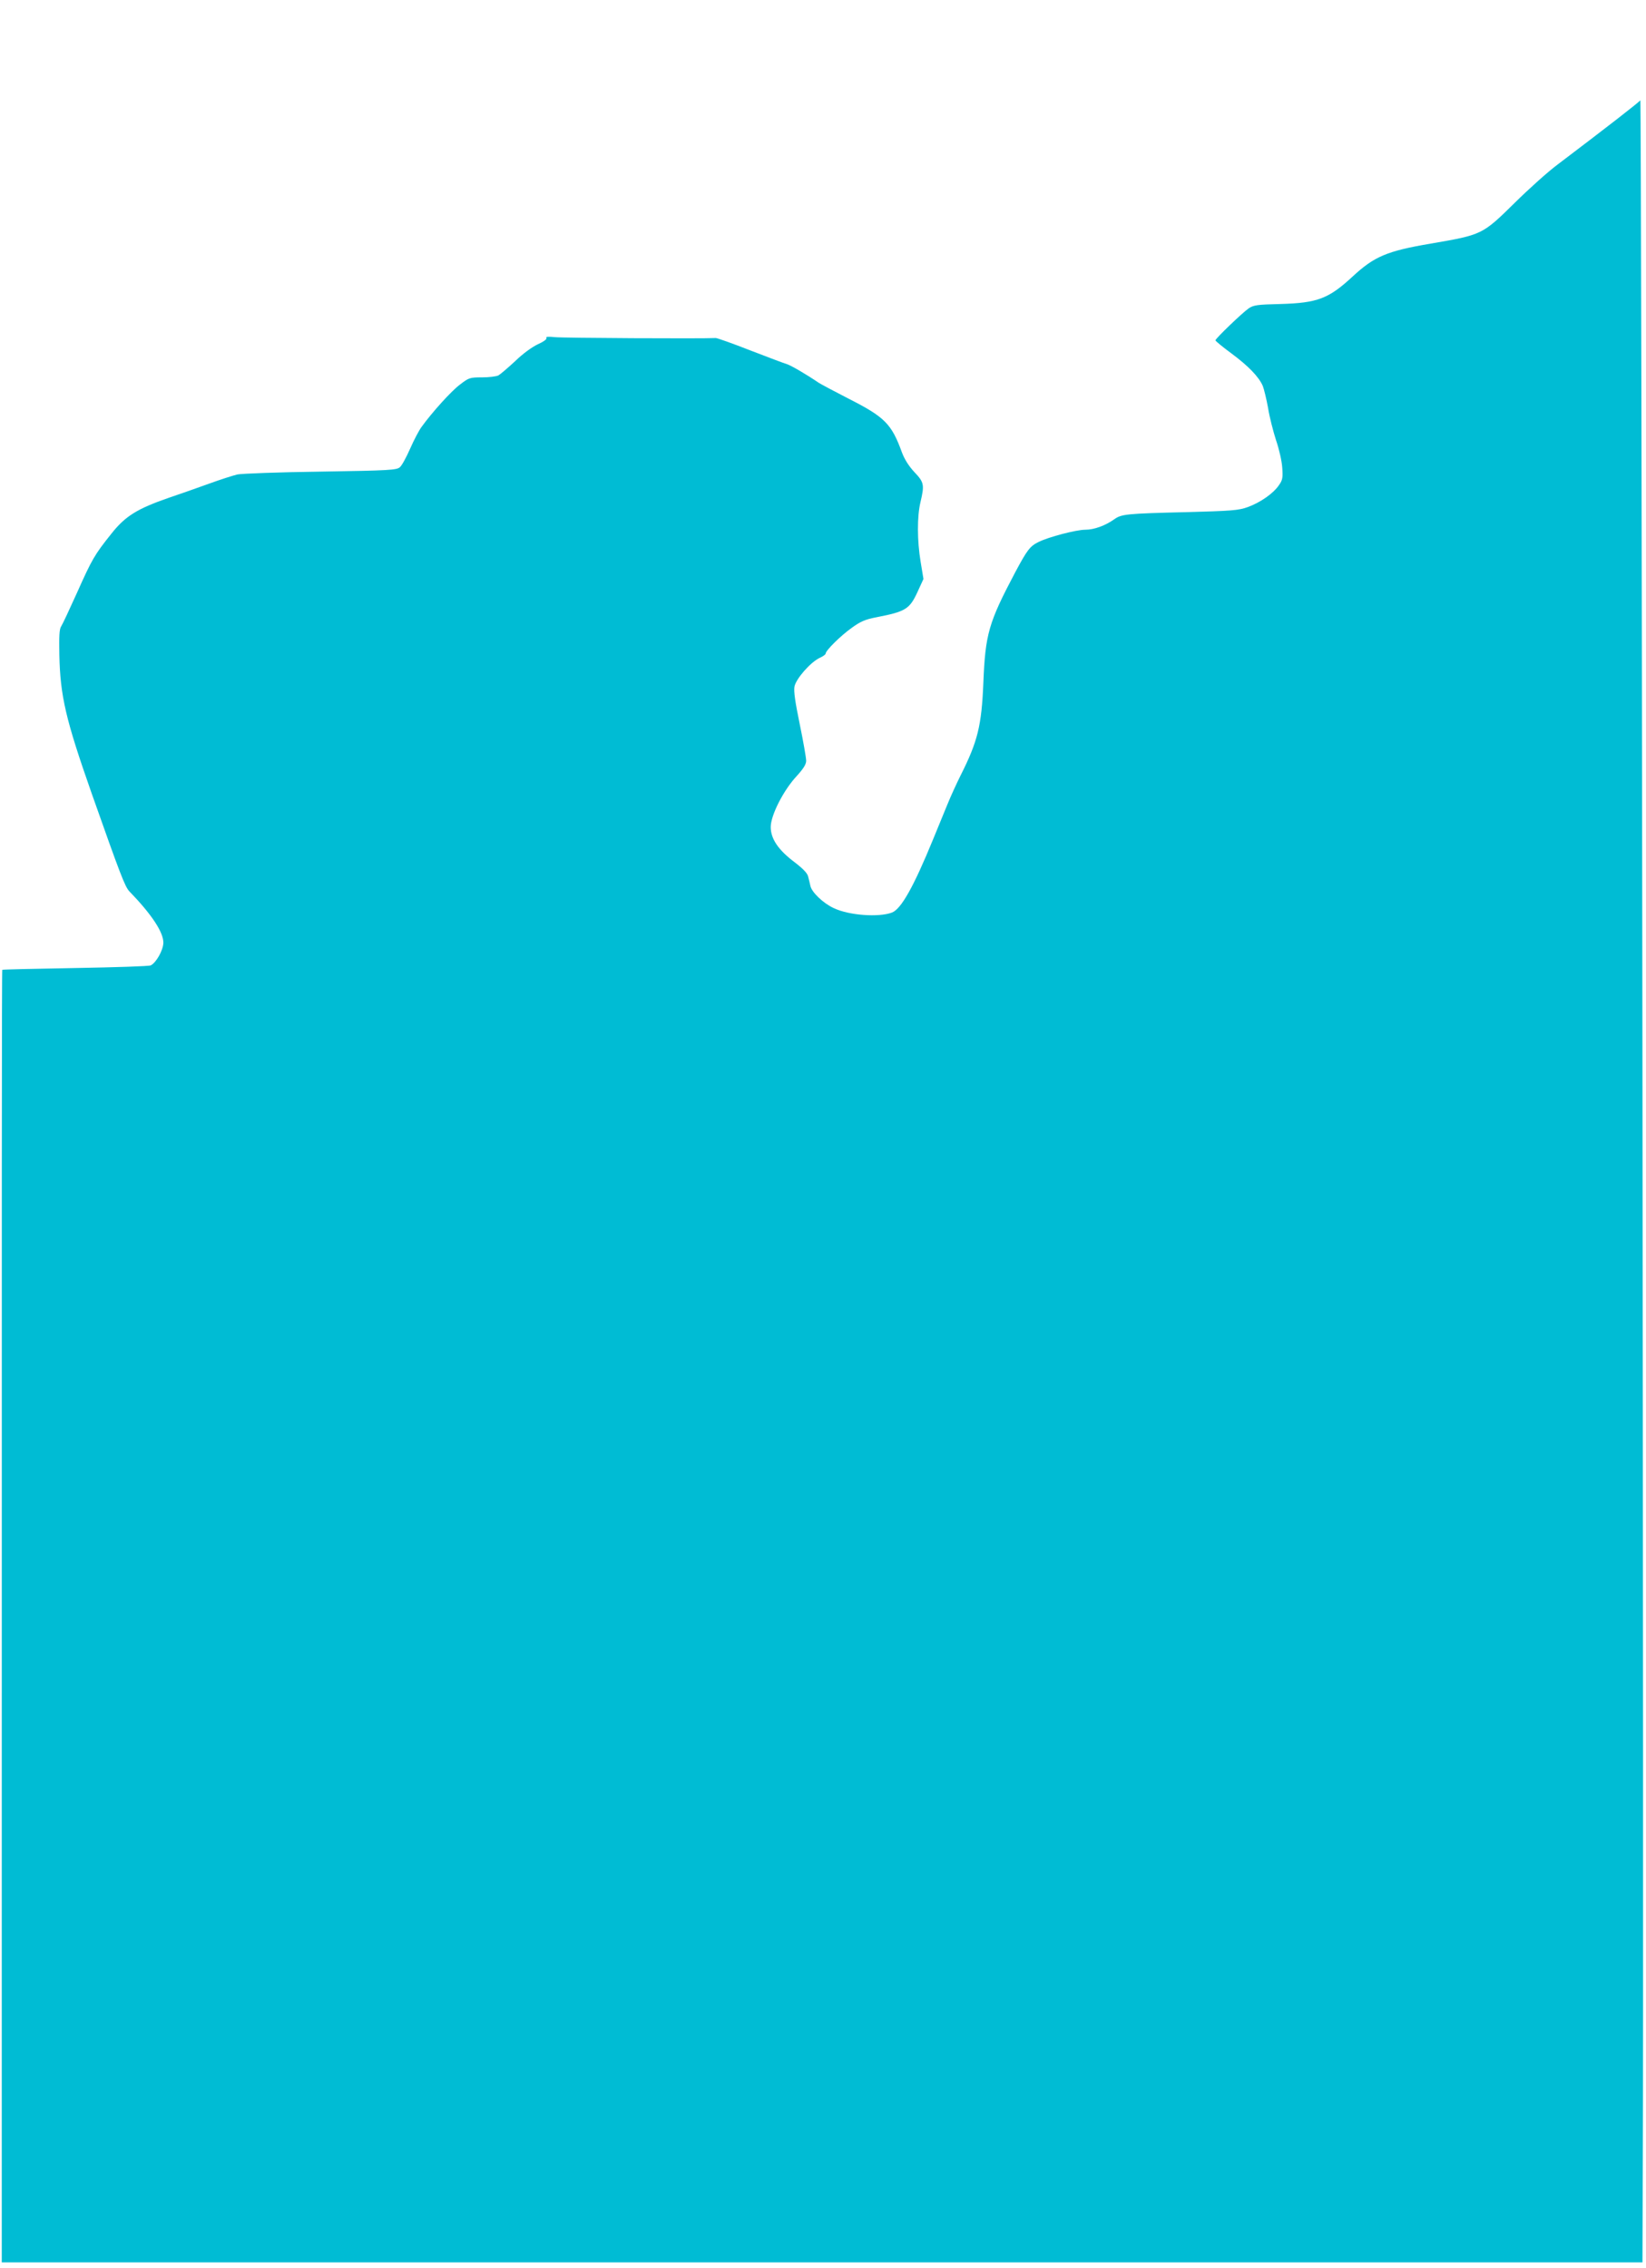 <?xml version="1.0" standalone="no"?>
<!DOCTYPE svg PUBLIC "-//W3C//DTD SVG 20010904//EN"
 "http://www.w3.org/TR/2001/REC-SVG-20010904/DTD/svg10.dtd">
<svg version="1.0" xmlns="http://www.w3.org/2000/svg"
 width="929pt" height="1280pt" viewBox="0 0 929 1280"
 preserveAspectRatio="xMidYMid meet">
<g transform="translate(0,1280) scale(0.1,-0.1)"
fill="#00bcd4" stroke="none">
<path d="M9258 12234 c-7 -11 -194 -156 -466 -362 -54 -40 -162 -137 -242
-216 -184 -181 -184 -181 -475 -231 -247 -42 -318 -72 -441 -186 -135 -125
-198 -149 -407 -155 -132 -3 -152 -6 -180 -25 -36 -25 -187 -170 -187 -180 0
-4 40 -37 89 -73 97 -72 155 -132 178 -184 7 -18 21 -75 30 -125 8 -51 29
-132 45 -182 17 -49 33 -119 35 -155 4 -56 2 -70 -19 -99 -31 -46 -104 -97
-175 -123 -52 -19 -90 -22 -358 -29 -327 -8 -356 -11 -396 -40 -51 -36 -114
-59 -163 -59 -52 0 -208 -41 -264 -69 -49 -24 -64 -44 -132 -171 -150 -284
-169 -348 -180 -625 -10 -242 -32 -330 -128 -521 -22 -44 -56 -118 -75 -165
-19 -46 -55 -134 -80 -195 -111 -271 -181 -395 -233 -415 -75 -28 -242 -16
-328 25 -59 27 -124 89 -132 125 -3 15 -9 38 -13 54 -4 18 -29 44 -76 80 -92
69 -135 132 -135 199 0 66 72 208 147 288 38 42 53 66 53 86 0 16 -16 108 -36
205 -26 126 -35 187 -30 214 9 44 90 137 143 162 18 8 33 19 33 24 0 17 85
101 147 145 49 36 77 48 140 60 165 32 187 46 232 144 l33 72 -16 97 c-20 120
-20 257 -1 336 23 98 21 112 -33 169 -32 34 -56 72 -71 111 -59 163 -97 201
-304 306 -78 40 -153 80 -167 89 -69 47 -158 99 -180 105 -14 4 -106 39 -205
77 -99 39 -187 70 -195 70 -79 -4 -868 0 -909 5 -38 4 -52 3 -47 -5 4 -6 -16
-21 -50 -36 -33 -16 -84 -53 -127 -95 -40 -37 -82 -73 -94 -80 -12 -6 -54 -11
-93 -11 -67 0 -74 -2 -123 -40 -49 -36 -158 -157 -218 -240 -14 -19 -43 -74
-64 -122 -21 -48 -47 -96 -58 -105 -17 -16 -57 -19 -446 -25 -234 -3 -446 -11
-471 -16 -25 -6 -97 -29 -160 -52 -63 -23 -166 -59 -228 -80 -176 -61 -245
-103 -323 -202 -96 -120 -110 -145 -194 -333 -42 -93 -82 -179 -90 -191 -10
-15 -12 -56 -10 -160 5 -232 35 -363 183 -784 162 -459 187 -524 212 -551 127
-131 194 -233 192 -292 -2 -42 -40 -110 -71 -126 -9 -5 -200 -11 -426 -15
-225 -4 -411 -8 -412 -10 -3 -2 -3 -1111 -3 -5483 l0 -1813 4630 0 4630 0 2
588 c6 1222 -7 11626 -14 11616z"/>
</g>
</svg>
